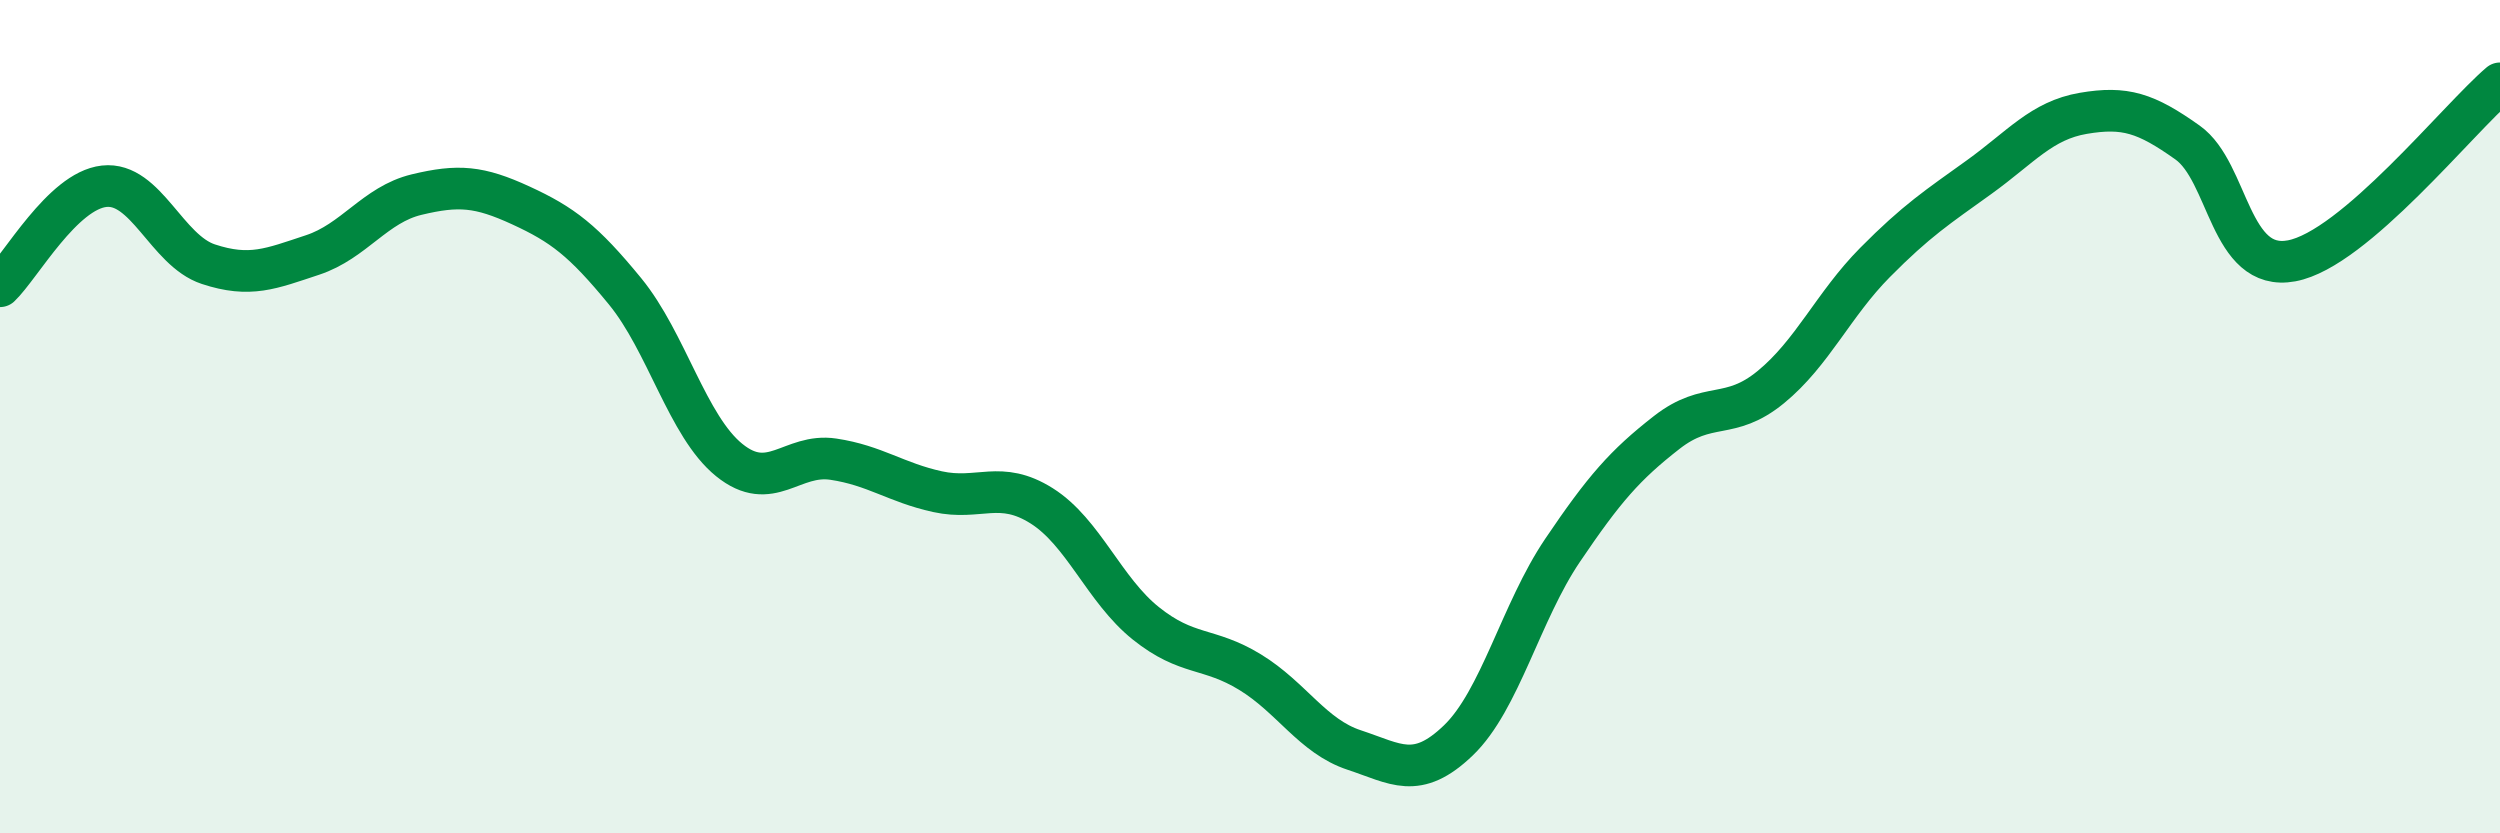 
    <svg width="60" height="20" viewBox="0 0 60 20" xmlns="http://www.w3.org/2000/svg">
      <path
        d="M 0,6.87 C 0.5,6.39 1.5,4.58 2.5,4.47 C 3.5,4.36 4,6.01 5,6.34 C 6,6.67 6.5,6.45 7.5,6.12 C 8.5,5.79 9,4.91 10,4.67 C 11,4.43 11.5,4.47 12.5,4.93 C 13.5,5.39 14,5.77 15,6.99 C 16,8.21 16.5,10.23 17.5,11.04 C 18.5,11.85 19,10.87 20,11.02 C 21,11.17 21.5,11.58 22.5,11.8 C 23.5,12.02 24,11.51 25,12.14 C 26,12.77 26.5,14.16 27.5,14.96 C 28.5,15.76 29,15.52 30,16.13 C 31,16.74 31.5,17.67 32.5,18 C 33.5,18.33 34,18.73 35,17.77 C 36,16.81 36.5,14.69 37.5,13.21 C 38.5,11.73 39,11.16 40,10.38 C 41,9.6 41.5,10.11 42.5,9.29 C 43.5,8.47 44,7.31 45,6.3 C 46,5.29 46.5,4.97 47.5,4.25 C 48.5,3.53 49,2.89 50,2.72 C 51,2.55 51.5,2.71 52.5,3.42 C 53.5,4.13 53.5,6.54 55,6.26 C 56.5,5.98 59,2.85 60,2L60 20L0 20Z"
        fill="#008740"
        opacity="0.1"
        stroke-linecap="round"
        stroke-linejoin="round"
      />
      <path
        d="M 0,6.87 C 0.5,6.39 1.5,4.58 2.5,4.47 C 3.5,4.36 4,6.01 5,6.34 C 6,6.67 6.5,6.45 7.5,6.12 C 8.5,5.79 9,4.91 10,4.67 C 11,4.43 11.5,4.47 12.5,4.93 C 13.5,5.39 14,5.77 15,6.99 C 16,8.21 16.5,10.23 17.5,11.04 C 18.5,11.85 19,10.87 20,11.02 C 21,11.17 21.5,11.58 22.5,11.8 C 23.5,12.02 24,11.51 25,12.14 C 26,12.77 26.5,14.16 27.5,14.96 C 28.5,15.76 29,15.52 30,16.13 C 31,16.74 31.5,17.67 32.5,18 C 33.5,18.33 34,18.73 35,17.77 C 36,16.81 36.5,14.69 37.5,13.21 C 38.5,11.73 39,11.16 40,10.38 C 41,9.6 41.5,10.11 42.5,9.29 C 43.5,8.47 44,7.31 45,6.3 C 46,5.29 46.5,4.97 47.5,4.25 C 48.5,3.53 49,2.89 50,2.72 C 51,2.55 51.5,2.71 52.5,3.42 C 53.5,4.13 53.5,6.54 55,6.26 C 56.5,5.98 59,2.85 60,2"
        stroke="#008740"
        stroke-width="1"
        fill="none"
        stroke-linecap="round"
        stroke-linejoin="round"
      />
    </svg>
  